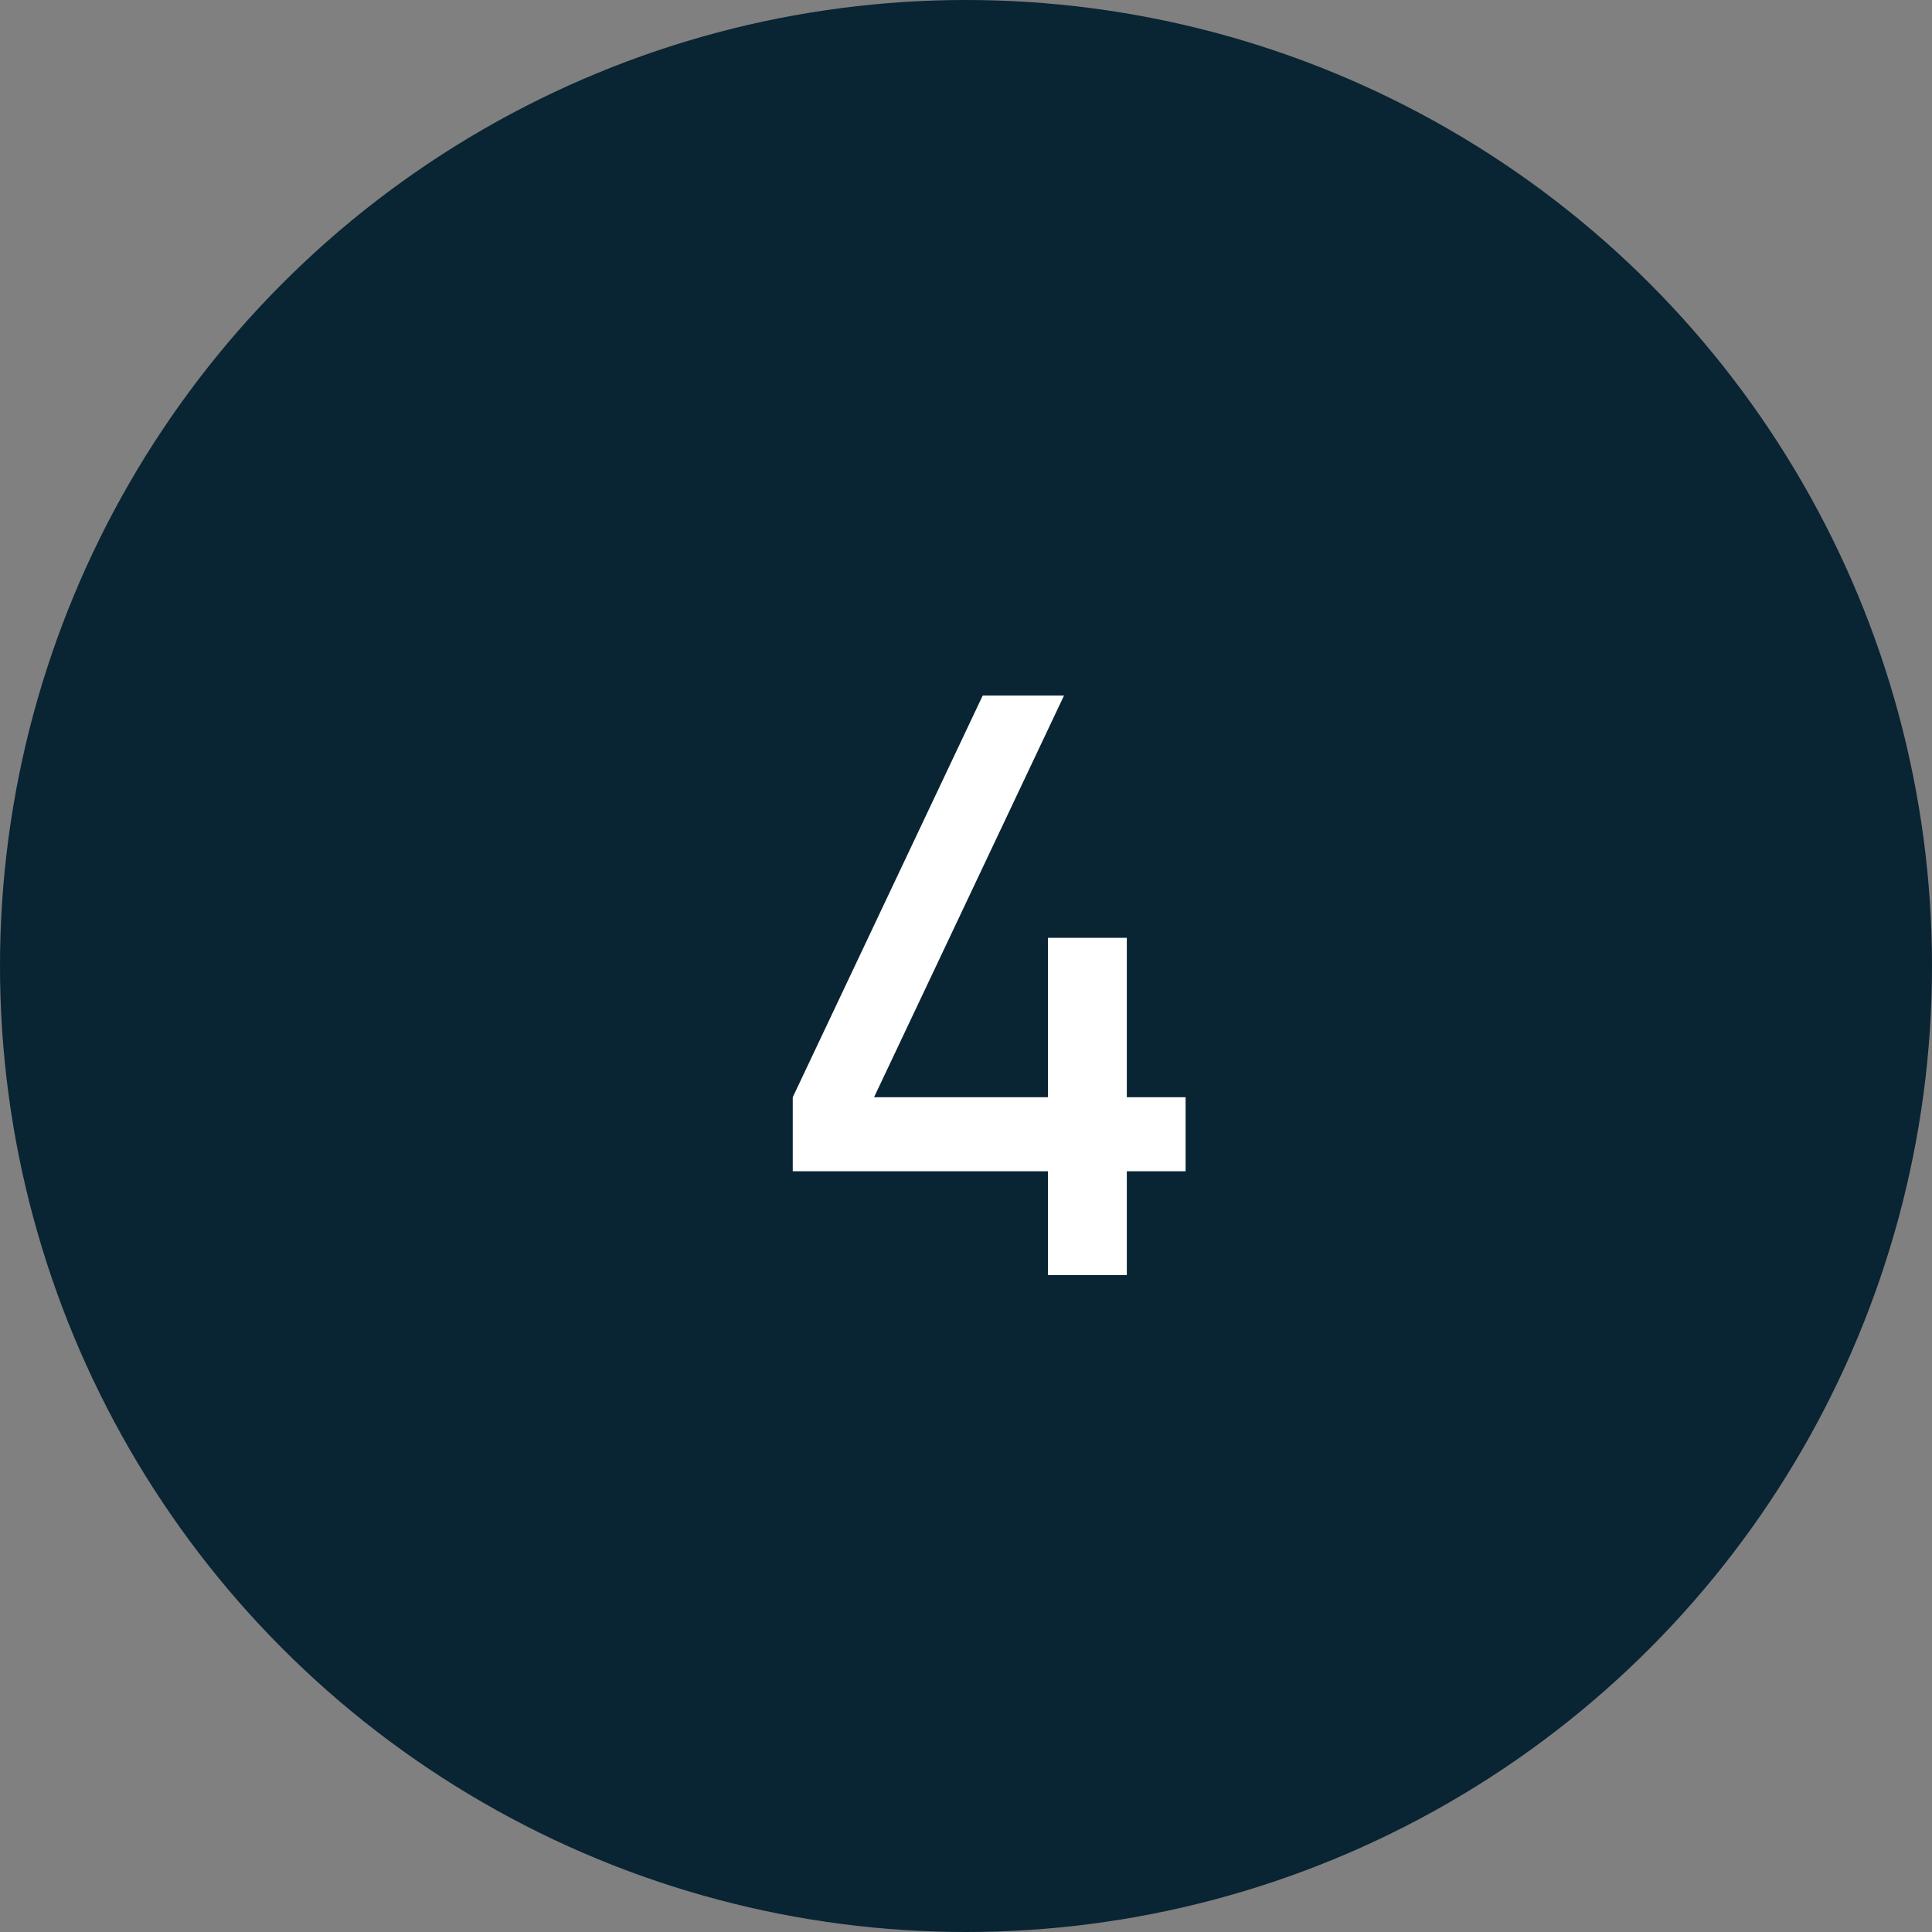 <?xml version="1.0" encoding="UTF-8"?> <svg xmlns="http://www.w3.org/2000/svg" width="200" height="200" viewBox="0 0 200 200" fill="none"><rect x="0" y="0" width="200" height="200" fill="#808080" stroke="none"/> <circle cx="100" cy="100" r="100" fill="#092433"></circle> <path d="M116.648 113.583V97.083H108.482V113.583H90.482L110.148 72H101.732L82.065 113.583V121.25H108.482V132H116.648V121.25H122.732V113.583H116.648Z" fill="white"></path> </svg> 